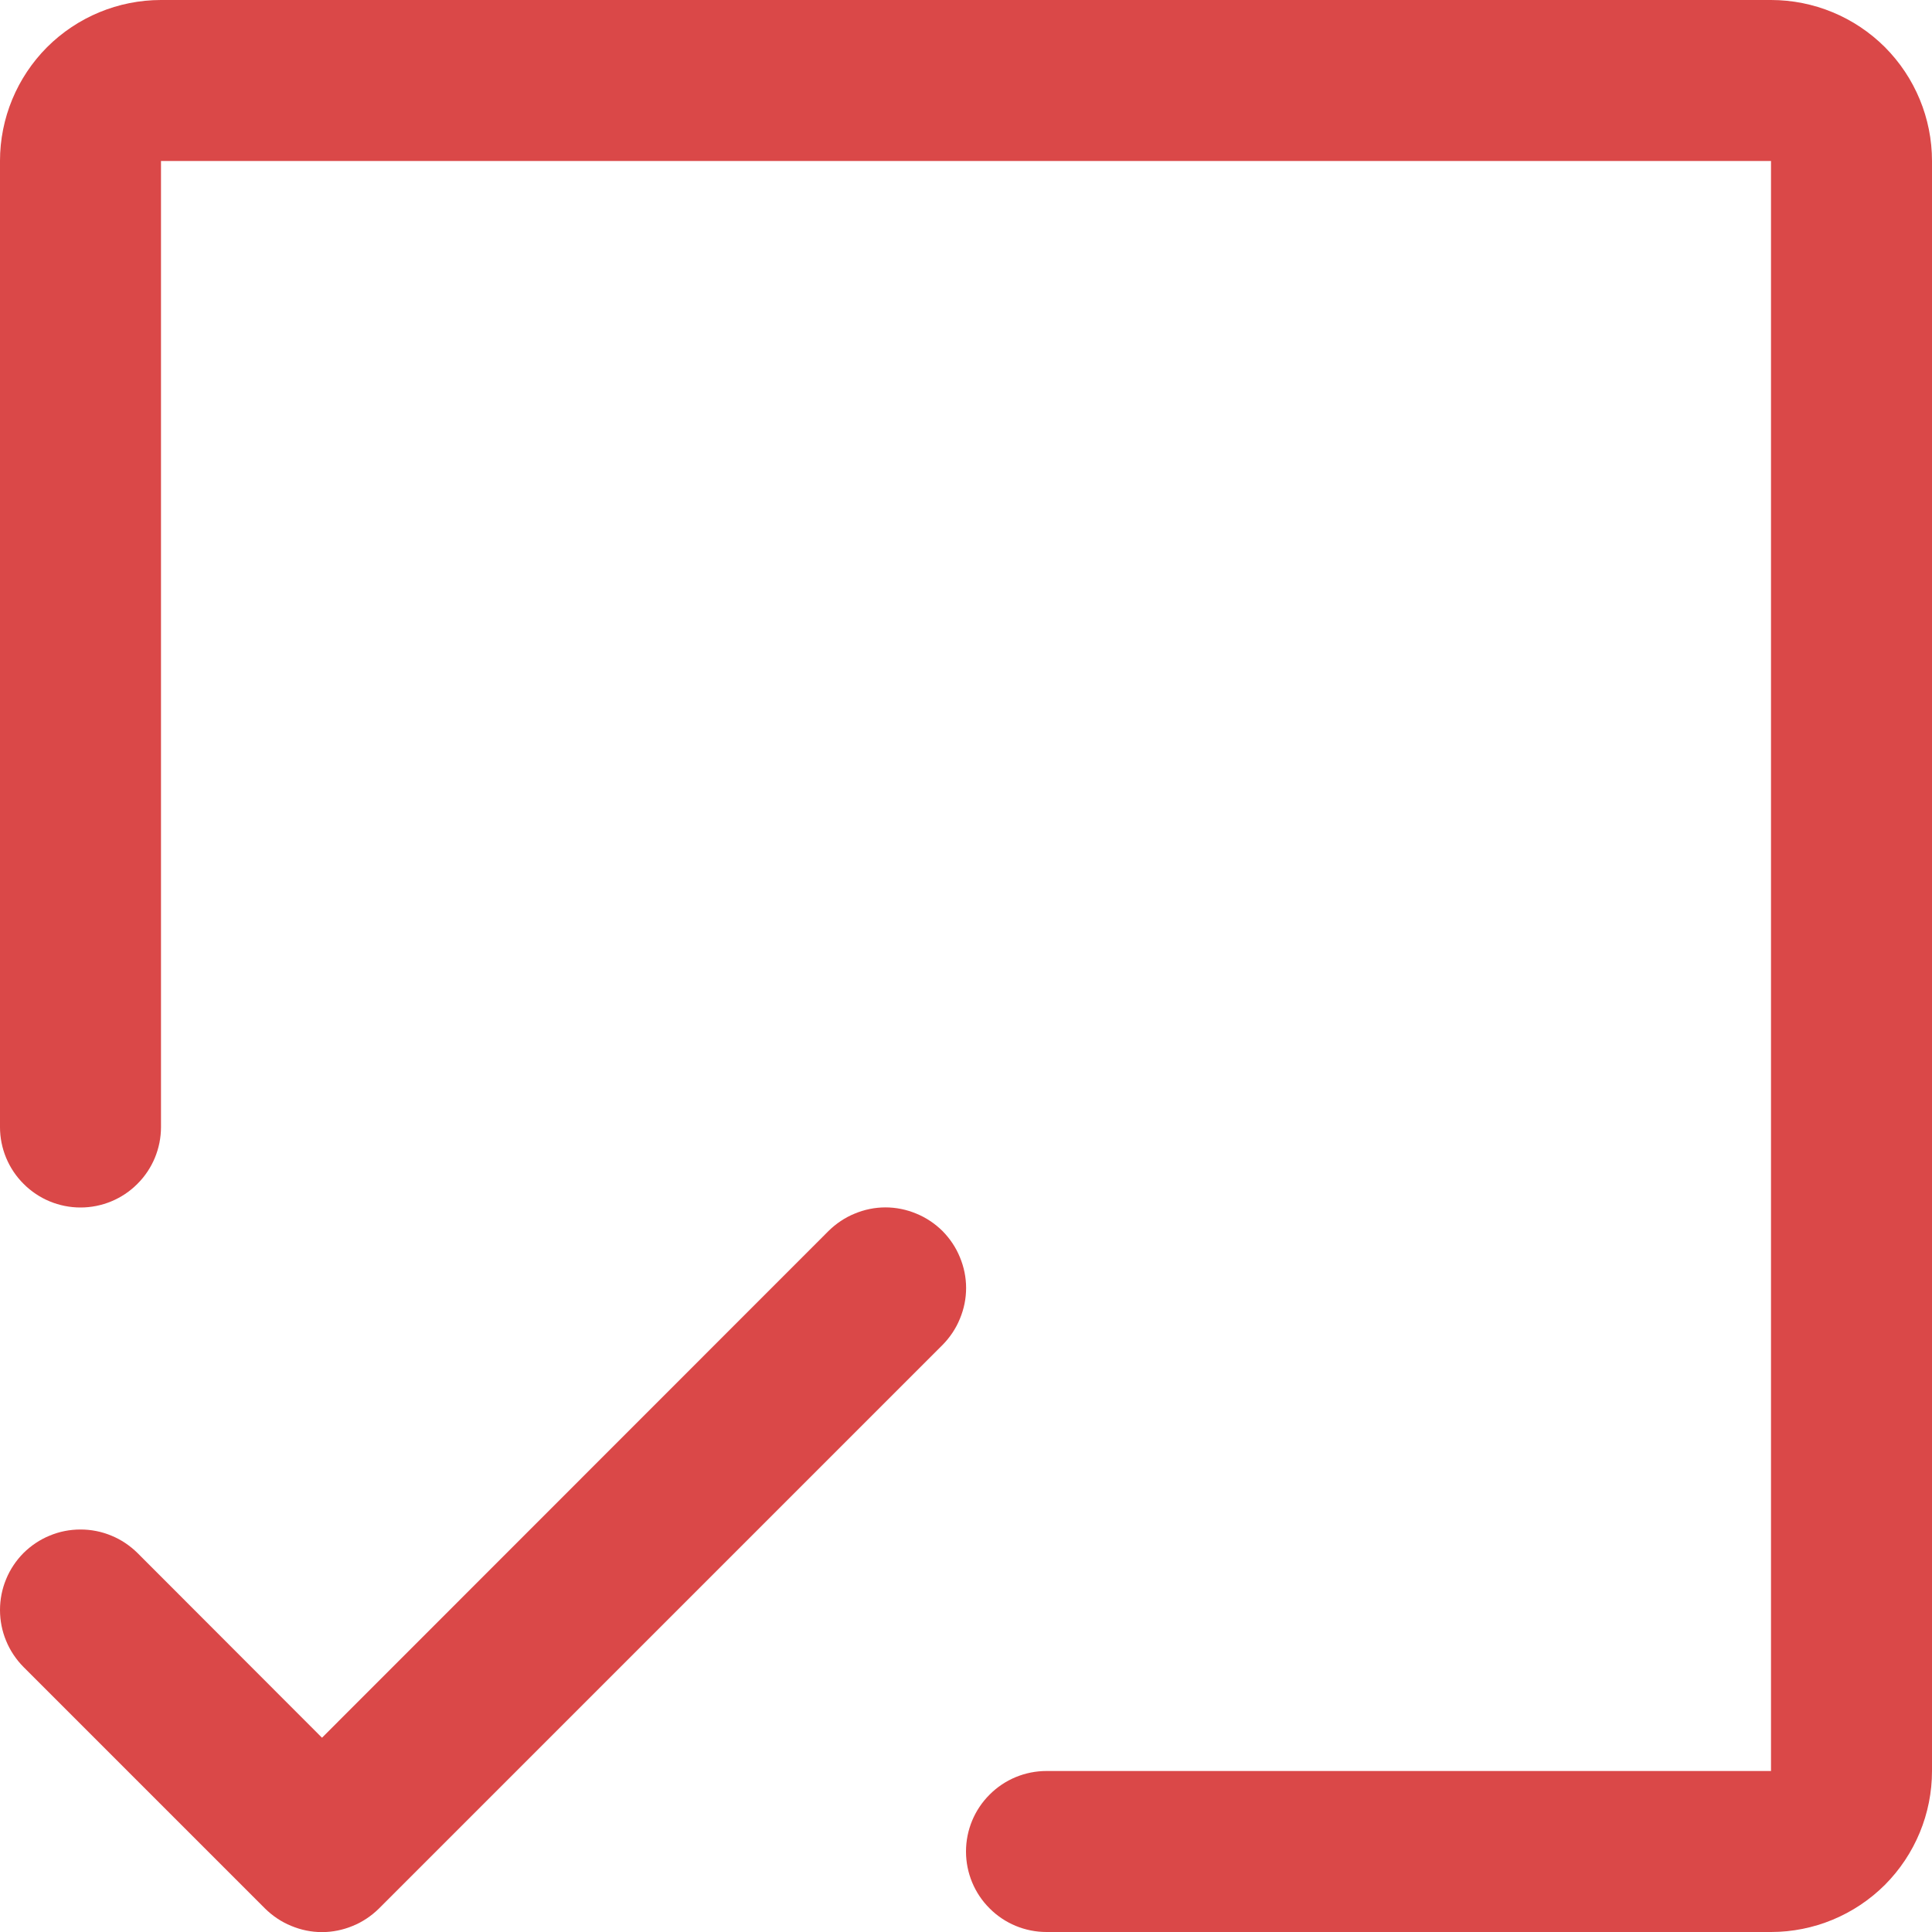 <svg width="18" height="18" viewBox="0 0 18 18" fill="none" xmlns="http://www.w3.org/2000/svg">
<path d="M18 1.5V16.5C18 16.898 17.842 17.279 17.561 17.561C17.279 17.842 16.898 18 16.5 18H9.75C9.551 18 9.36 17.921 9.22 17.78C9.079 17.64 9 17.449 9 17.25C9 17.051 9.079 16.86 9.22 16.72C9.36 16.579 9.551 16.5 9.75 16.5H16.5V1.5H1.5V10.5C1.5 10.699 1.421 10.89 1.28 11.03C1.14 11.171 0.949 11.25 0.75 11.25C0.551 11.25 0.36 11.171 0.22 11.03C0.079 10.89 -7.12872e-05 10.699 -7.12872e-05 10.5V1.5C-7.12872e-05 1.102 0.158 0.721 0.439 0.439C0.721 0.158 1.102 0 1.5 0H16.5C16.898 0 17.279 0.158 17.561 0.439C17.842 0.721 18 1.102 18 1.5ZM8.781 11.469C8.711 11.4 8.628 11.344 8.537 11.307C8.446 11.269 8.348 11.249 8.25 11.249C8.151 11.249 8.054 11.269 7.963 11.307C7.872 11.344 7.789 11.4 7.719 11.469L3 16.19L1.281 14.469C1.211 14.4 1.128 14.344 1.037 14.307C0.946 14.269 0.848 14.25 0.75 14.25C0.651 14.25 0.554 14.269 0.463 14.307C0.372 14.344 0.289 14.4 0.219 14.469C0.15 14.539 0.094 14.622 0.057 14.713C0.019 14.804 -0 14.902 -0 15C-0 15.098 0.019 15.196 0.057 15.287C0.094 15.378 0.15 15.461 0.219 15.531L2.469 17.781C2.539 17.85 2.622 17.906 2.713 17.943C2.804 17.981 2.901 18.001 3 18.001C3.098 18.001 3.196 17.981 3.287 17.943C3.378 17.906 3.461 17.85 3.531 17.781L8.781 12.531C8.85 12.461 8.906 12.378 8.943 12.287C8.981 12.196 9.001 12.099 9.001 12C9.001 11.901 8.981 11.804 8.943 11.713C8.906 11.622 8.85 11.539 8.781 11.469Z" fill="#DA4848"/>
</svg>
